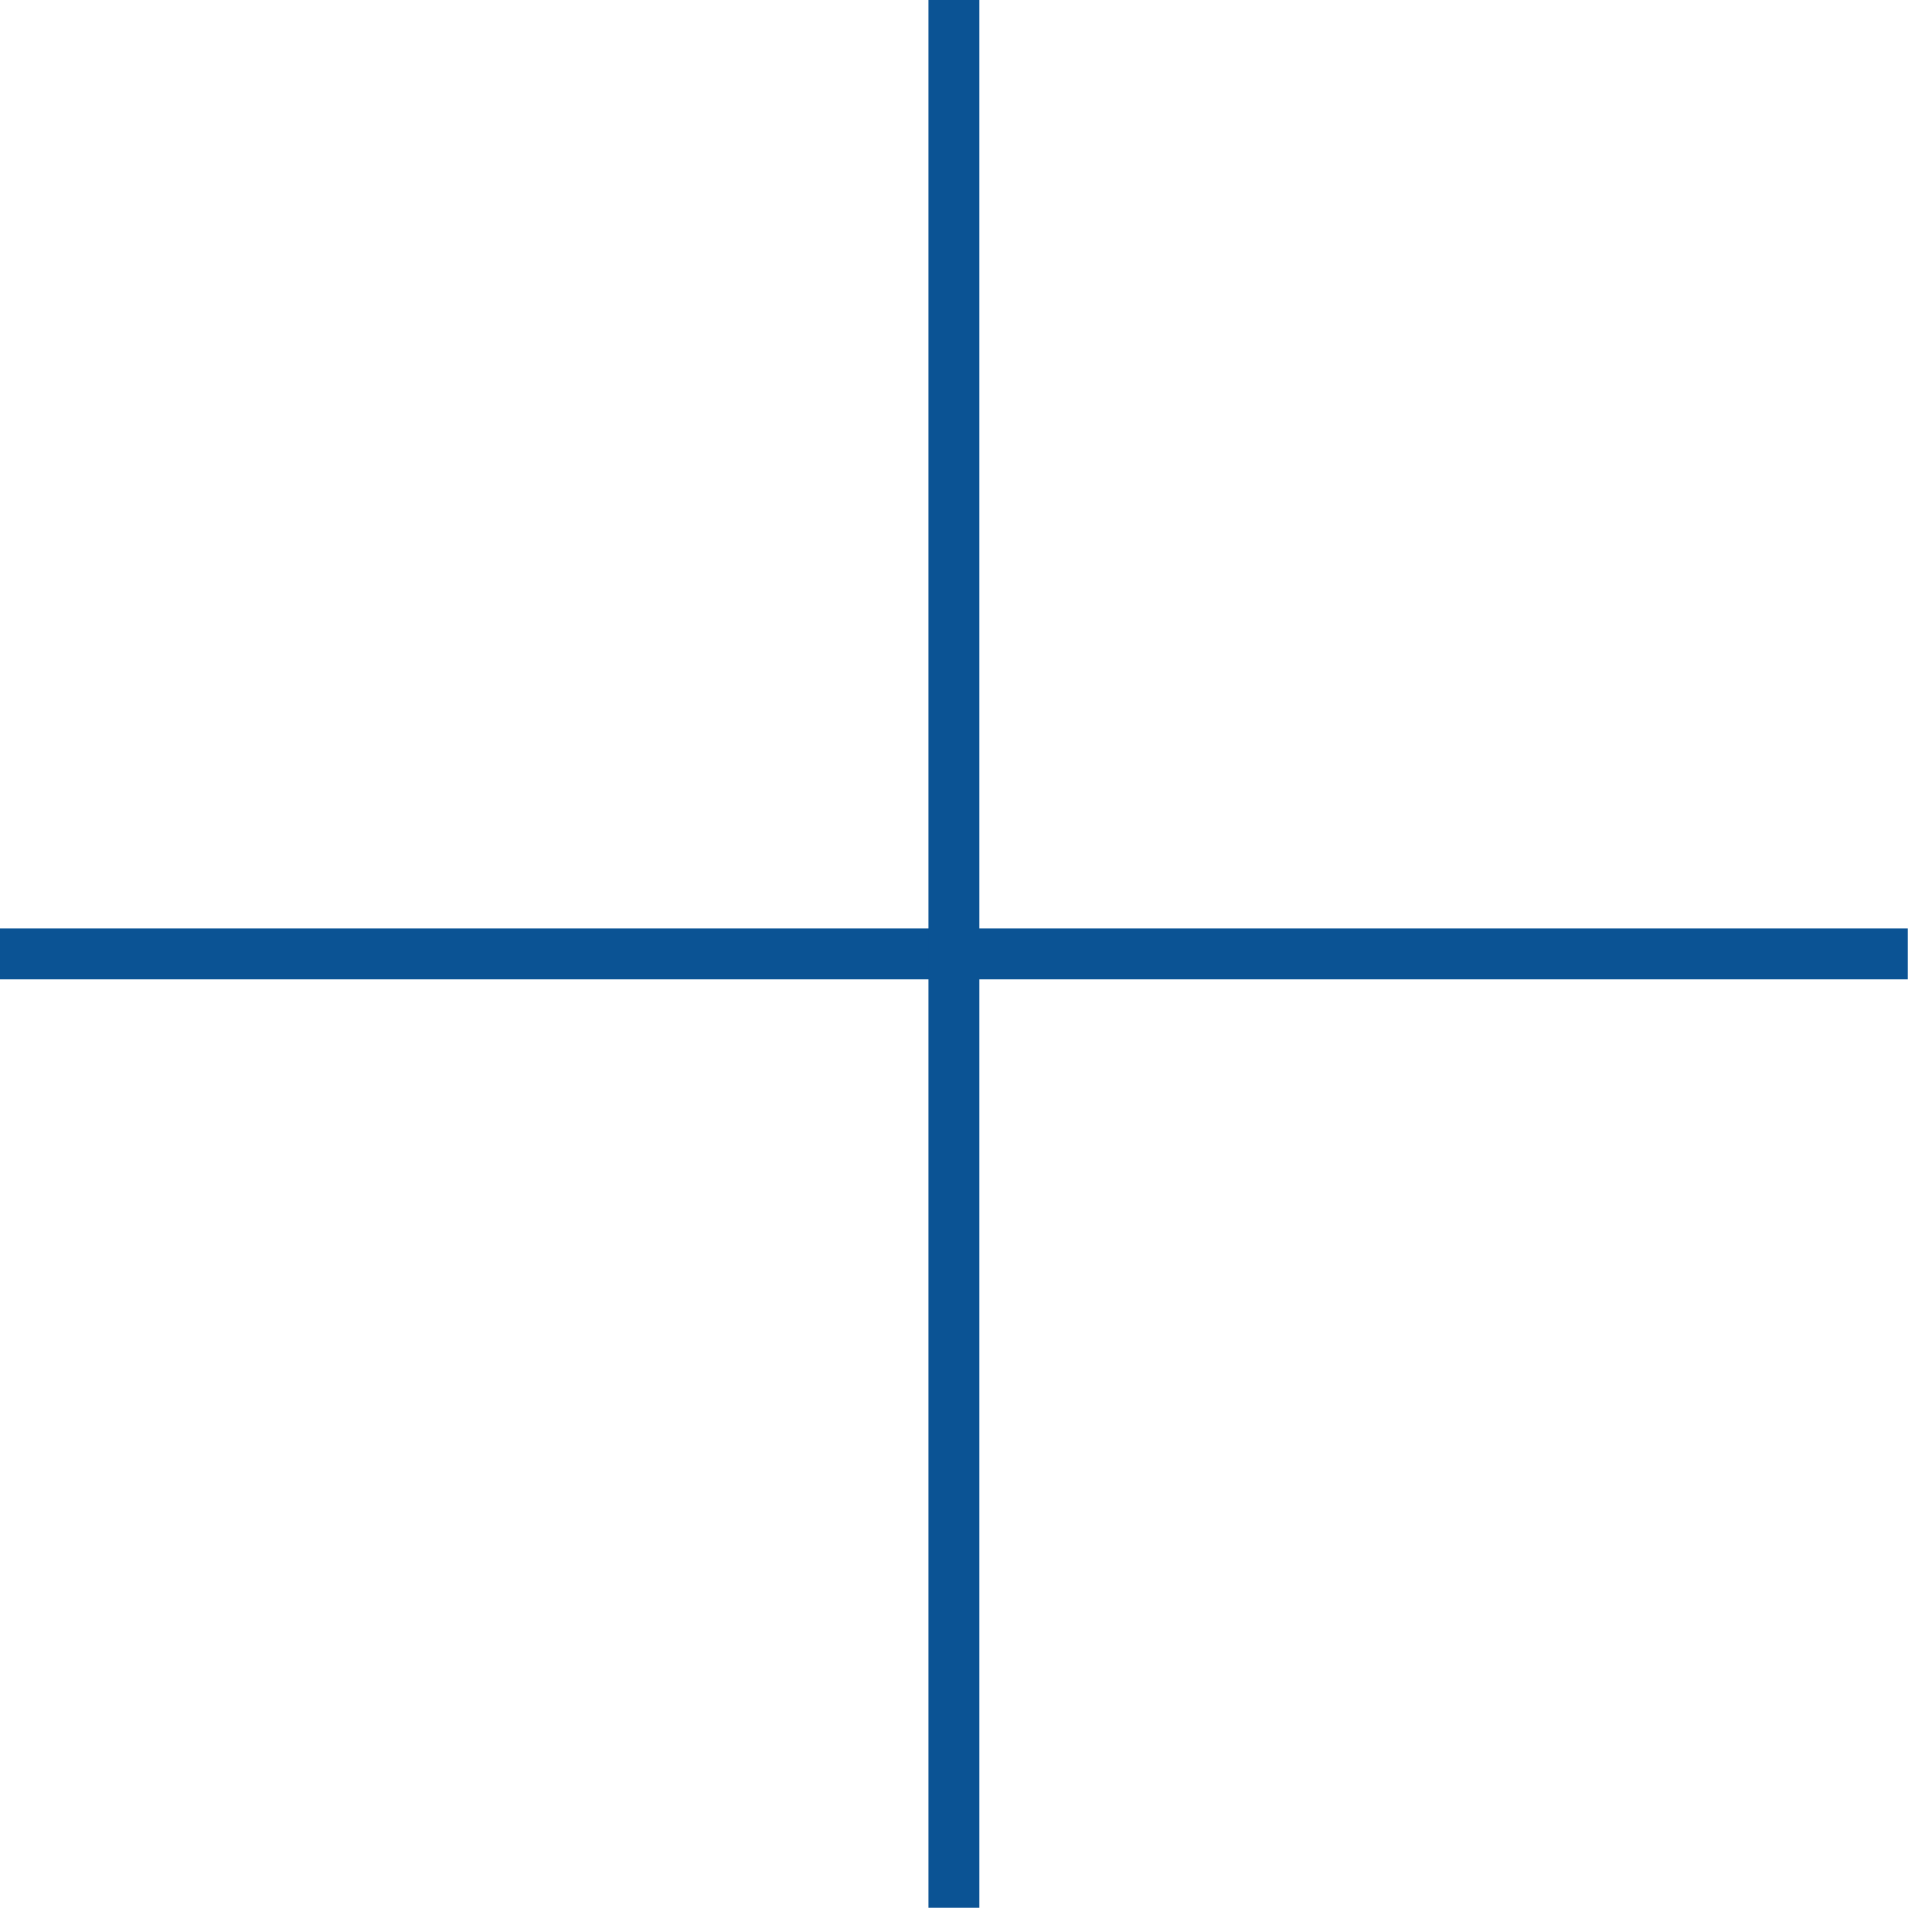 <svg width="46" height="46" viewBox="0 0 46 46" fill="none" xmlns="http://www.w3.org/2000/svg">
<path d="M0 22.712H45.424" stroke="#0B5394" stroke-width="1.212" stroke-linejoin="round"/>
<path d="M22.712 3.34829e-05V45.424" stroke="#0B5394" stroke-width="1.212" stroke-linejoin="round"/>
</svg>
